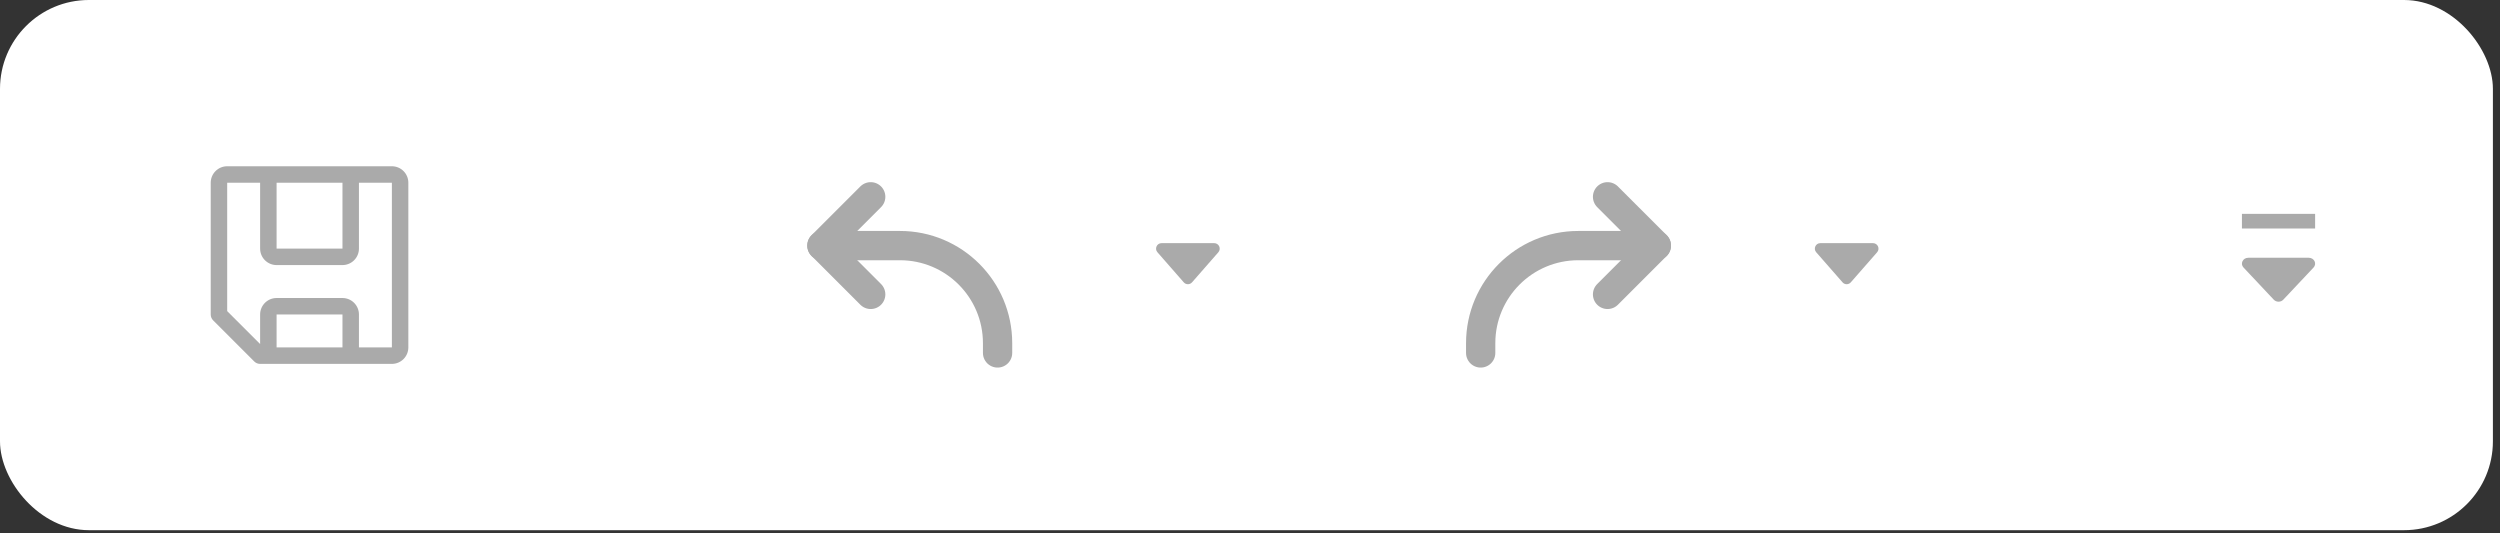 <svg xmlns="http://www.w3.org/2000/svg" width="225" height="48" viewBox="0 0 225 48" fill="none"><rect x="0" y="0" width="225" height="48" fill="#333333" stroke="none"/><rect width="224.361" height="47.716" rx="8" fill="white"></rect><path d="M19.179 28.829L22.885 32.535C22.954 32.604 23.036 32.658 23.127 32.695C23.217 32.732 23.314 32.751 23.411 32.75L35.269 32.75C35.662 32.75 36.039 32.594 36.317 32.316C36.595 32.038 36.751 31.661 36.751 31.268L36.751 16.445C36.751 16.052 36.595 15.675 36.317 15.397C36.039 15.119 35.662 14.963 35.269 14.963L20.447 14.963C20.054 14.963 19.677 15.119 19.399 15.397C19.121 15.675 18.965 16.052 18.965 16.445L18.965 28.303C18.964 28.401 18.983 28.497 19.02 28.588C19.056 28.678 19.111 28.76 19.179 28.829ZM30.822 31.268L24.893 31.268V28.303L30.822 28.303V31.268ZM24.893 16.445L30.822 16.445V22.374L24.893 22.374V16.445ZM23.411 16.445V22.374C23.411 22.767 23.567 23.145 23.845 23.422C24.123 23.7 24.5 23.857 24.893 23.857L30.822 23.857C31.215 23.857 31.593 23.7 31.87 23.422C32.148 23.145 32.305 22.767 32.305 22.374L32.305 16.445H35.269L35.269 31.268H32.305V28.303C32.305 27.91 32.148 27.533 31.87 27.255C31.593 26.977 31.215 26.821 30.822 26.821L24.893 26.821C24.5 26.821 24.123 26.977 23.845 27.255C23.567 27.533 23.411 27.91 23.411 28.303V30.964L20.447 27.999L20.447 16.445H23.411Z" fill="#AAAAAA"></path><path d="M78.364 17.711L73.972 22.103L78.364 26.495" stroke="#AAAAAA" stroke-width="2.635" stroke-linecap="round" stroke-linejoin="round"></path><path d="M73.972 22.104H80.999C85.85 22.104 89.782 26.036 89.782 30.887V31.765" stroke="#AAAAAA" stroke-width="2.635" stroke-linecap="round" stroke-linejoin="round"></path><path d="M106.538 25.41L104.169 22.702C103.889 22.383 104.116 21.883 104.541 21.883H109.28C109.375 21.883 109.468 21.91 109.548 21.961C109.628 22.013 109.691 22.086 109.73 22.173C109.77 22.259 109.783 22.355 109.769 22.449C109.755 22.543 109.715 22.631 109.652 22.703L107.283 25.41C107.236 25.463 107.179 25.506 107.115 25.535C107.051 25.564 106.981 25.579 106.91 25.579C106.84 25.579 106.77 25.564 106.706 25.535C106.642 25.506 106.585 25.463 106.538 25.41V25.41Z" fill="#AAAAAA"></path><path d="M144.68 17.711L149.072 22.103L144.68 26.495" stroke="#AAAAAA" stroke-width="2.635" stroke-linecap="round" stroke-linejoin="round"></path><path d="M149.072 22.104H142.045C137.194 22.104 133.261 26.036 133.261 30.887V31.765" stroke="#AAAAAA" stroke-width="2.635" stroke-linecap="round" stroke-linejoin="round"></path><path d="M165.828 25.41L163.458 22.702C163.179 22.383 163.406 21.883 163.83 21.883H168.57C168.665 21.883 168.758 21.91 168.837 21.961C168.917 22.013 168.981 22.086 169.02 22.173C169.059 22.259 169.073 22.355 169.059 22.449C169.045 22.543 169.004 22.631 168.942 22.703L166.572 25.41C166.526 25.463 166.468 25.506 166.404 25.535C166.34 25.564 166.27 25.579 166.2 25.579C166.129 25.579 166.06 25.564 165.996 25.535C165.931 25.506 165.874 25.463 165.828 25.41V25.41Z" fill="#AAAAAA"></path><line x1="201.774" y1="19.906" x2="208.361" y2="19.906" stroke="#AAAAAA" stroke-width="1.318"></line><path d="M204.64 26.972L201.915 24.075C201.594 23.734 201.855 23.199 202.343 23.199H207.793C207.902 23.199 208.009 23.228 208.101 23.283C208.193 23.338 208.265 23.417 208.311 23.509C208.356 23.602 208.371 23.704 208.355 23.805C208.339 23.905 208.293 23.999 208.221 24.076L205.496 26.971C205.442 27.028 205.377 27.073 205.303 27.105C205.229 27.136 205.149 27.152 205.068 27.152C204.987 27.152 204.907 27.136 204.833 27.105C204.759 27.073 204.693 27.028 204.64 26.972Z" fill="#AAAAAA"></path></svg>